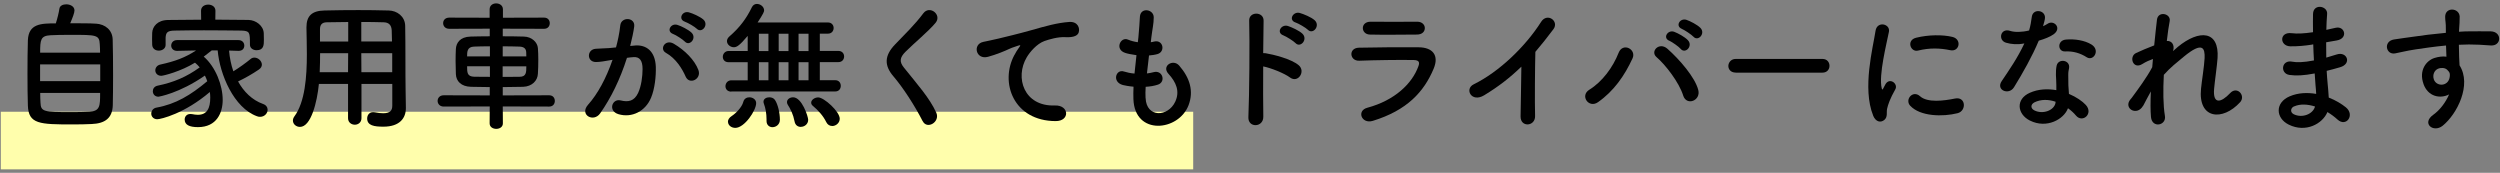 <?xml version="1.0" encoding="UTF-8"?><svg xmlns="http://www.w3.org/2000/svg" viewBox="0 0 434 30" width="434" height="30"><rect x="0" y="0" width="434" height="30" fill="#808080" stroke="none"/><defs><style>.cls-1,.cls-2{stroke-width:0px;}.cls-2{fill:#fffeac;}</style></defs><rect class="cls-2" x=".14" y="19.4" width="207" height="10"/><path class="cls-1" d="M16.63,4.1c1.68.1,2.88,1.15,2.93,2.74.05,1.54.07,3.96.07,6.29,0,1.99-.02,3.94-.05,5.14-.07,2.23-1.34,3.17-3.67,3.26-.94.05-2.11.07-3.29.07-5.74,0-7.68-.05-7.78-3.29-.05-1.44-.07-3.48-.07-5.54s.02-4.2.07-5.78c.12-2.9,2.3-2.93,4.85-2.93.29-.89.53-1.92.62-2.54.07-.53.62-.77,1.2-.77.67,0,1.42.36,1.42,1.06,0,.41-.31,1.22-.74,2.23,1.73,0,3.5,0,4.44.07ZM17.4,11.18H6.96v2.9h10.44v-2.9ZM17.37,9.14c0-.55-.02-1.06-.05-1.46-.07-1.63-.6-1.63-5.02-1.63-1.42,0-2.78.02-3.55.07-1.7.1-1.78.79-1.78,3.02h10.39ZM6.98,16.13c0,.65.02,1.25.05,1.7.05,1.58.62,1.63,5.33,1.63,1.18,0,2.38-.02,3.17-.07,1.85-.1,1.85-1.03,1.85-3.26H6.98Z"/><path class="cls-1" d="M39.77,8.83c.1,1.18.34,2.4.74,3.55,1.06-.65,2.14-1.44,3-2.14.19-.17.43-.24.65-.24.67,0,1.3.6,1.3,1.22,0,.29-.14.6-.53.86-1.13.77-2.4,1.49-3.6,2.06.98,1.78,2.45,3.24,4.34,3.91.55.19.79.6.79,1.01,0,.6-.53,1.22-1.3,1.22-.17,0-.36-.02-.55-.1-4.01-1.46-6.46-7.25-6.82-11.43h-1.03c-.5.38-.96.74-1.39,1.08,2.06,1.78,3.29,4.99,3.29,7.51,0,2.23-1.03,4.73-4.3,4.73-1.49,0-2.3-.41-2.3-1.32,0-.5.34-.96.98-.96.1,0,.19,0,.29.02.36.07.7.12,1.01.12,1.58,0,2.16-1.1,2.16-2.98,0-.31-.02-.65-.07-.98-4.37,3.74-8.5,4.73-9.14,4.73s-1.03-.48-1.03-.96.31-.96.91-1.06c3.34-.6,5.95-2.18,8.81-4.58-.12-.34-.24-.67-.41-.98-4.46,3.1-8.04,3.67-8.06,3.67-.65,0-.98-.48-.98-.96,0-.41.26-.84.84-.96,2.83-.58,5.04-1.54,7.3-3.17-.24-.29-.53-.58-.82-.82-2.42,1.51-5.47,2.28-5.86,2.28-.67,0-1.03-.48-1.03-.94,0-.43.29-.89.86-1.01,2.64-.58,4.32-1.22,6.22-2.45l-3.29.07h-.02c-.67,0-1.01-.46-1.01-.91,0-.48.34-.96,1.03-.96h10.63c.7,0,1.03.48,1.03.96s-.31.91-.98.91h-.05l-1.61-.05ZM37.37,3.41c1.97,0,3.91.02,5.76.05,1.3.02,2.62,1.01,2.66,2.33.02.34.02.74.02,1.13,0,.84,0,1.8-1.27,1.8-.58,0-1.15-.34-1.15-.96v-.05c0-2.11-.02-2.35-1.51-2.4-1.92-.02-4.22-.05-6.46-.05-1.85,0-3.62.02-5.09.05-1.32.02-1.51.36-1.58,1.2v1.3c0,.62-.6.98-1.18.98s-1.13-.34-1.15-1.03c0-.29-.02-.62-.02-.98s.02-.72.02-1.08c.05-1.08.91-2.21,2.76-2.23,1.82-.02,3.77-.05,5.74-.05l-.02-1.54v-.02c0-.72.62-1.06,1.25-1.06s1.25.36,1.25,1.06v.02l-.02,1.54Z"/><path class="cls-1" d="M68.1,14.57h-5.35v5.95c0,.74-.58,1.13-1.15,1.13s-1.18-.38-1.18-1.13v-5.95h-5.06c-.31,3.17-1.37,7.46-3.29,7.46-.65,0-1.22-.48-1.22-1.1,0-.22.07-.46.24-.7,1.87-2.52,2.18-6.91,2.18-10.8,0-1.7-.05-3.29-.07-4.61v-.07c0-1.99.94-2.88,3.12-2.93,2.06-.05,3.96-.07,5.88-.07,1.68,0,3.38.02,5.28.07,1.42.02,2.83,1.01,2.86,2.66.07,3.53.02,8.3.07,10.95l.05,3.29v.05c0,1.68-1.01,3.22-3.91,3.22-1.58,0-2.81-.19-2.81-1.42,0-.58.36-1.1,1.03-1.1.07,0,.14,0,.24.02.6.12,1.1.17,1.51.17,1.22,0,1.58-.5,1.58-1.32v-3.77ZM60.44,9.24h-4.87c0,1.06-.02,2.18-.07,3.29h4.92l.02-3.29ZM60.44,3.82c-1.22,0-2.47.02-3.74.05-.84.02-1.15.48-1.15,1.18v2.16h4.9v-3.38ZM68.05,7.2c-.02-.7-.02-1.37-.05-1.94-.05-.91-.5-1.37-1.39-1.39-1.3-.05-2.59-.05-3.89-.05v3.38h5.33ZM68.1,9.24h-5.38l.02,3.29h5.35v-3.29Z"/><path class="cls-1" d="M87.28,18.48l.02,2.93c0,.65-.58.96-1.15.96s-1.15-.31-1.15-.96l.02-2.93-7.99.02c-.7,0-1.06-.5-1.06-.98,0-.5.36-.98,1.06-.98l7.99.02v-1.44c-1.1,0-2.18-.02-3.26-.05-1.7-.05-2.57-.96-2.62-2.21-.02-.74-.05-1.51-.05-2.26s.02-1.46.05-2.09c.05-1.03.7-2.11,2.54-2.16.86-.02,2.04-.05,3.34-.05v-1.32l-7.03.02c-.7,0-1.06-.48-1.06-.98s.36-.96,1.06-.96l7.01.02v-1.46c0-.7.58-1.03,1.13-1.03.6,0,1.18.36,1.18,1.03v1.46l7.15-.02c.67,0,.98.48.98.96,0,.5-.31.98-.98.98l-7.18-.02v1.32c1.3,0,2.57.02,3.65.05,1.42.02,2.38,1.03,2.45,1.99.05.58.07,1.3.07,2.02,0,.86-.02,1.75-.07,2.45-.05,1.18-1.01,2.21-2.57,2.26-1.18.02-2.35.05-3.53.05v1.44l8.06-.02c.67,0,.98.48.98.98s-.31.98-.98.98l-8.06-.02ZM85.05,8.04c-1.03,0-2.02.02-2.76.05-1.2.05-1.2.91-1.2,1.7h3.96v-1.75ZM85.05,11.5h-3.96c0,1.08,0,1.78,1.22,1.82.82.02,1.75.02,2.74.02v-1.85ZM91.37,9.79c0-.26-.02-.5-.02-.72-.02-.6-.38-.96-1.18-.98-.74-.02-1.8-.05-2.9-.05v1.75h4.1ZM87.26,11.5v1.85c1.01,0,2.04,0,2.93-.02,1.18,0,1.18-.77,1.18-1.82h-4.1Z"/><path class="cls-1" d="M110.2,7.9c2.02-.17,3.55,1.01,3.65,3.7.05,1.68-.19,3.84-.82,5.35-.98,2.38-3.34,3.55-5.64,2.88-1.9-.55-1.13-2.76.34-2.4,1.37.34,2.38.12,3.05-1.3.55-1.18.77-2.88.77-4.15,0-1.46-.5-2.16-1.61-2.06-.36.02-.72.07-1.1.12-1.18,3.72-2.78,6.98-4.66,9.65-1.15,1.63-3.65.24-2.09-1.51,1.66-1.85,3.14-4.58,4.25-7.8l-.29.05c-1.03.19-1.97.34-2.59.34-1.63,0-1.61-2.16-.07-2.3.74-.07,1.49-.05,2.35-.12l1.2-.12c.29-1.06.6-2.47.74-3.82.17-1.56,2.62-1.42,2.42.19-.1.82-.41,2.26-.7,3.38l.79-.07ZM119.03,13.3c-.58-1.32-1.66-3.14-3.43-4.13-1.18-.65-.12-2.45,1.37-1.58,1.92,1.13,3.62,2.83,4.27,4.56.6,1.58-1.56,2.64-2.21,1.15ZM116.85,5.9c-1.25-.46-.38-1.94.74-1.58.65.19,1.9.82,2.45,1.34.98.94-.31,2.45-1.15,1.56-.34-.36-1.56-1.15-2.04-1.32ZM118.91,3.77c-1.25-.41-.48-1.94.67-1.63.65.17,1.94.74,2.52,1.25,1.01.91-.26,2.47-1.13,1.61-.34-.34-1.56-1.06-2.06-1.22Z"/><path class="cls-1" d="M126.97,15.91c-.7,0-1.03-.46-1.03-.94,0-.5.36-1.03,1.03-1.03h2.83v-3.14h-3.31c-.7,0-1.01-.46-1.01-.94s.36-1.01,1.01-1.01h3.31v-2.62c-1.39,1.66-1.9,1.97-2.4,1.97-.62,0-1.2-.48-1.2-1.06,0-.26.12-.55.43-.82,1.75-1.51,2.93-3.07,3.91-5.09.19-.38.53-.55.86-.55.6,0,1.25.48,1.25,1.13,0,.22-.12.55-1.13,2.09h12.22c.65,0,.98.48.98.96,0,.5-.34.98-.98.98h-1.42v3h3.24c.65,0,.98.48.98.96,0,.5-.34.98-.98.98h-3.24v3.14h2.66c.67,0,.98.48.98.98s-.31.98-.98.98h-18.03ZM126.37,21.14c0-.34.19-.7.67-1.01.65-.41,1.75-1.49,1.99-2.42.14-.58.6-.82,1.06-.82.58,0,1.18.38,1.18,1.01,0,1.27-2.02,4.3-3.62,4.3-.72,0-1.27-.48-1.27-1.06ZM133.4,5.86h-1.66v3h1.66v-3ZM133.4,10.8h-1.66v3.14h1.66v-3.14ZM134.1,22.08c-.53,0-1.03-.36-1.03-1.08v-.26c0-1.01-.17-1.99-.46-2.74-.05-.12-.07-.24-.07-.34,0-.5.5-.77,1.01-.77.38,0,.77.14.98.46.53.79.86,2.3.86,3.43,0,.84-.67,1.3-1.3,1.3ZM136.88,5.86h-1.7v3h1.7v-3ZM136.88,10.8h-1.7v3.14h1.7v-3.14ZM139.02,22.03c-.5,0-.96-.29-1.08-.94-.24-1.25-.7-2.16-1.18-2.9-.1-.17-.14-.31-.14-.46,0-.5.5-.84,1.06-.84,1.54,0,2.62,3.36,2.62,3.91,0,.77-.67,1.22-1.27,1.22ZM140.36,5.86h-1.73v3h1.73v-3ZM140.36,10.8h-1.73v3.14h1.73v-3.14ZM144.47,21.87c-.41,0-.79-.19-1.03-.67-.53-1.1-1.42-2.06-2.28-2.78-.24-.19-.34-.38-.34-.6,0-.48.6-.91,1.22-.91,1.01,0,3.74,2.45,3.74,3.7,0,.74-.67,1.27-1.32,1.27Z"/><path class="cls-1" d="M160.17,21.03c-1.39-2.74-3.43-5.86-5.09-7.8-1.58-1.85-1.58-3.55.29-5.5,1.63-1.7,3.48-3.48,4.92-5.42,1.1-1.46,3.26.24,2.14,1.63-1.2,1.46-3.74,3.55-5.23,5.04-1.03,1.03-1.08,1.75-.29,2.74,2.4,3,4.44,5.26,5.62,7.82.74,1.61-1.58,3.02-2.35,1.49Z"/><path class="cls-1" d="M176.12,9.53c.24-.46.46-.84.77-1.25.38-.5.26-.48-.19-.34-1.8.58-1.39.58-3.02,1.2-.77.29-1.44.53-2.16.72-2.11.58-2.74-2.18-.82-2.59.5-.12,1.9-.38,2.66-.58,1.18-.29,3.26-.77,5.71-1.46,2.47-.7,4.44-1.27,6.55-1.42,1.49-.1,1.9,1.08,1.63,1.85-.14.41-.67.89-2.35.79-1.22-.07-2.76.38-3.58.67-1.34.48-2.54,1.92-3.07,2.81-2.11,3.53-.5,8.57,4.87,8.38,2.52-.1,2.66,2.74.12,2.71-7.25-.02-9.75-6.67-7.13-11.5Z"/><path class="cls-1" d="M198.88,17.04c.14,3.43,3.89,3.29,5.14.62.84-1.8.17-3.38-1.18-4.85-1.25-1.37.82-2.64,1.87-1.42,1.87,2.16,2.54,4.44,1.63,6.86-1.73,4.56-9.38,5.35-9.58-1.06-.02-.67-.02-1.39.02-2.14-.86-.07-1.54-.22-1.85-.29-1.95-.53-1.2-2.81.17-2.35.55.17,1.18.31,1.85.36.1-1.06.22-2.11.34-3.19-.91-.12-1.68-.29-1.99-.41-1.82-.62-.77-2.83.5-2.3.53.22,1.13.38,1.73.46.02-.29.07-.6.1-.89.14-1.51.19-2.42.26-3.55.12-1.68,2.4-1.3,2.4.12,0,1.13-.24,2.04-.41,3.46-.02.29-.07.58-.1.86.22-.02.41-.07.6-.12,1.56-.36,1.97,1.78.55,2.18-.48.14-.96.19-1.46.24-.14,1.08-.26,2.11-.36,3.12.41-.05.79-.12,1.15-.22,1.58-.43,2.18,1.68.77,2.16-.65.22-1.39.34-2.14.38-.05.7-.05,1.34-.02,1.94Z"/><path class="cls-1" d="M219.31,20.23c.05,1.94-2.69,2.02-2.59.1.17-3.89.24-13.3.14-16.75-.05-1.63,2.54-1.61,2.5.02-.02,1.18-.05,3.26-.07,5.62.12,0,.26,0,.41.02,1.34.22,4.46.98,5.76,2.09,1.25,1.06-.12,3.14-1.49,2.14-1.03-.77-3.41-1.7-4.68-1.94-.02,3.31-.02,6.77.02,8.71ZM222.79,6.14c-1.27-.46-.38-1.99.79-1.63.67.22,1.94.79,2.52,1.34,1.01.98-.34,2.54-1.2,1.63-.34-.36-1.61-1.15-2.11-1.34ZM224.92,3.91c-1.3-.41-.46-1.97.72-1.66.67.19,1.97.72,2.57,1.25,1.06.94-.26,2.57-1.15,1.68-.36-.36-1.63-1.1-2.14-1.27Z"/><path class="cls-1" d="M238.32,20.98c-1.97.6-2.86-1.78-.94-2.28,4.73-1.27,7.78-4.18,8.86-7.22.24-.65.12-1.03-.79-1.06-2.45-.05-6.91.02-9.48.12-1.7.07-1.92-2.21-.07-2.26,3.1-.07,7.13-.1,10.39-.07,2.4.02,3.58,1.37,2.59,3.72-1.68,4.01-4.61,7.22-10.56,9.05ZM245.95,6c-2.26,0-5.57.07-8.16,0-1.58-.05-1.68-2.26.17-2.23,2.3.02,5.67.02,8.09,0,.82,0,1.3.53,1.3,1.1s-.41,1.13-1.39,1.13Z"/><path class="cls-1" d="M257.65,16.54c-2.21,1.34-3.46-1.1-1.82-1.9,4.42-2.16,9-6.58,11.71-10.85,1.06-1.66,3.17-.12,2.14,1.27-1.08,1.44-2.11,2.74-3.14,3.94-.07,2.45-.12,8.74-.05,11.14.05,1.82-2.54,2.04-2.52.07.02-1.92.12-5.83.14-8.64-1.9,1.85-3.96,3.46-6.46,4.97Z"/><path class="cls-1" d="M275.9,15.58c2.26-1.39,4.1-3.89,5.09-6.41.72-1.87,3.14-.62,2.42.96-1.39,3.02-3.26,5.69-6,7.61-1.61,1.13-3.17-1.13-1.51-2.16ZM292.2,16.58c-.72-2.3-3.07-5.33-4.63-6.67-1.15-.98.46-2.71,1.9-1.44,2.09,1.85,4.78,4.94,5.35,7.15.48,1.85-2.04,2.83-2.62.96ZM289.8,7.08c-1.22-.5-.26-1.97.84-1.56.65.24,1.85.89,2.38,1.46.94,1.01-.46,2.45-1.25,1.51-.31-.38-1.49-1.2-1.97-1.42ZM291.99,5.02c-1.22-.48-.36-1.94.77-1.58.65.22,1.87.84,2.42,1.39.96.96-.38,2.45-1.2,1.54-.34-.36-1.51-1.15-1.99-1.34Z"/><path class="cls-1" d="M301.31,12.6c-.86,0-1.27-.58-1.27-1.15s.46-1.22,1.27-1.22h15.07c.82,0,1.22.6,1.22,1.2s-.41,1.18-1.22,1.18h-15.07Z"/><path class="cls-1" d="M325.18,20.06c-1.92-4.73-.02-11.83.41-14.69.26-1.78,2.59-1.25,2.33.14-.38,1.94-1.82,7.58-1.25,9.82.07.31.17.24.26.02.05-.12.31-.6.41-.77.74-1.18,2.23-.02,1.68.94-.89,1.56-1.27,2.66-1.42,3.36-.14.65.14,1.39-.46,1.92-.6.53-1.49.43-1.97-.74ZM331.61,18.36c-.98-1.08.46-2.78,1.7-1.66,1.3,1.18,4.18.79,6.05.41,1.94-.41,2.06,2.14.48,2.54-2.57.65-6.5.58-8.23-1.3ZM332.98,8.78c-1.32.34-2.09-1.8-.34-2.23,2.14-.53,4.63-.55,6.31-.14,1.68.41,1.22,2.66-.41,2.3-1.73-.36-3.55-.43-5.57.07Z"/><path class="cls-1" d="M348.26,7.42c-1.46-.41-1.01-2.62.7-2.06.79.26,2.04.24,3.29-.07.24-.79.36-1.56.48-2.42.22-1.42,2.33-1.15,2.28.22-.02.36-.17.89-.34,1.46.29-.14.55-.26.77-.41,1.08-.77,2.59.72,1.06,1.82-.6.43-1.58.82-2.57,1.1-1.13,2.71-2.76,5.59-4.3,8.09-.89,1.44-3.19.5-2.14-1.06,1.34-1.99,2.76-4.03,3.94-6.55-1.22.24-2.26.14-3.17-.12ZM352.39,20.93c-2.23-1.13-2.5-3.72-.02-4.82,1.49-.67,3.12-.72,4.61-.46v-.84c0-.6-.05-1.2-.07-1.8-.02-.48.02-1.15.12-1.61.29-1.32,2.4-1.01,2.16.43-.07.36-.14.62-.14,1.13,0,.55,0,1.15.02,1.85.02.46.07.96.1,1.49,1.27.53,2.33,1.27,2.93,1.92,1.37,1.51-.58,3.22-1.73,1.82-.36-.43-.82-.86-1.37-1.25-.7,1.92-3.7,3.6-6.6,2.14ZM353.16,17.78c-.65.34-.7,1.03.02,1.39,1.44.72,3.38.02,3.65-1.27.02-.07,0-.17.02-.24-1.22-.41-2.52-.46-3.7.12ZM358.51,8.93c-1.32.07-1.42-1.92.12-2.06,1.58-.14,3.26.14,4.42.84,1.63.98.38,2.98-.79,2.23-1.13-.72-2.35-1.08-3.75-1.01Z"/><path class="cls-1" d="M372.04,18.36c-1.08,1.9-3.5.43-2.18-1.13.07-.1.14-.17.19-.22,1.06-1.44,2.62-3.53,3.58-5.35.05-.48.07-.94.12-1.42-.55.19-1.22.48-1.82.86-1.66,1.06-2.4-1.3-1.1-1.9.86-.41,2.02-.89,3.14-1.32.17-1.8.36-3.41.48-4.46.19-1.58,2.45-1.08,2.21.24-.17.86-.34,2.06-.5,3.46.77-.1,1.44.62,1.08,1.75.29-.26.58-.53.84-.74,3.72-3.05,7.2-2.83,6.89,1.94-.1,1.44-.48,3.98-.6,5.35-.24,2.74,1.18,2.45,2.79.74,1.22-1.3,2.74.46,1.73,1.58-3.05,3.34-7.34,2.95-6.79-2.35.12-1.27.55-3.86.62-5.3.07-1.7-.29-3-3.65-.22-1.15.96-2.28,1.82-3.43,3.12-.14,2.66-.12,5.3.19,7.13.29,1.66-2.23,2.21-2.42.19-.1-1.06-.1-2.64-.02-4.44-.5.86-.94,1.78-1.32,2.47Z"/><path class="cls-1" d="M401.35,7.75c-1.25.19-2.45.31-3.77.29-1.85-.05-1.94-2.54.24-2.28.98.12,2.09.07,3.72-.17-.02-1.27-.02-2.4,0-3.17.05-1.85,2.54-1.42,2.45-.02-.07.86-.12,1.82-.14,2.78.5-.1,1.06-.24,1.63-.36,1.58-.36,2.23,1.87.14,2.21-.65.1-1.25.22-1.8.31,0,.89,0,1.78.02,2.66.58-.17,1.18-.34,1.82-.55,1.78-.58,2.69,1.63.55,2.23-.84.24-1.61.46-2.3.62.05.82.1,1.56.17,2.26.07.65.14,1.51.19,2.38,1.2.46,2.23,1.1,2.98,1.7,1.61,1.32.05,3.5-1.46,2.11-.5-.46-1.1-.91-1.75-1.3-.84,2.04-3.77,3.65-6.72,2.18-2.28-1.13-2.42-3.82.19-4.92,1.46-.62,3.07-.67,4.58-.41-.02-.5-.07-1.01-.12-1.56-.05-.58-.1-1.25-.14-1.99-1.9.36-3.17.43-4.37.26-1.7-.24-1.42-2.71.5-2.3.7.14,1.9.14,3.74-.22-.05-.91-.1-1.85-.12-2.78l-.24.02ZM398.26,18.46c-.62.26-.74,1.03-.07,1.37,1.46.72,3.34,0,3.7-1.34-1.3-.41-2.57-.48-3.62-.02Z"/><path class="cls-1" d="M420.72,14.57c-.84-2.33.46-4.06,1.92-4.51.7-.22,1.42-.31,2.06-.22-.02-.53-.05-1.25-.07-1.94-2.02.19-4.01.48-5.26.67-1.73.26-2.86.58-3.58.7-1.61.29-2.09-2.11-.19-2.42.96-.17,2.52-.34,3.53-.5,1.2-.19,3.36-.46,5.47-.65v-.43c.02-1.49-.12-1.58-.12-2.35,0-1.75,2.42-1.58,2.52-.07.02.55-.05,1.66-.1,2.3,0,.12-.02.24-.02.36.7-.05,1.32-.07,1.85-.07,1.18,0,2.02-.02,3.65,0,2.02.05,1.92,2.59,0,2.45-1.7-.14-2.28-.14-3.77-.17-.55,0-1.13.02-1.75.05.02.77.05,1.51.05,2.21,0,.34.05.84.07,1.37,2.14,3.36-.41,8.45-2.95,10.49-1.61,1.27-3.7-.43-1.61-1.92,1.15-.82,2.16-2.16,2.74-3.53-1.58.82-3.67.36-4.44-1.8ZM424.75,12.05c-.34-.29-1.03-.34-1.54-.1-.58.26-.96,1.01-.7,1.82.43,1.3,2.52,1.3,2.76-.41.07-.5,0-.72-.14-.91-.12-.14-.24-.29-.38-.41Z"/></svg>